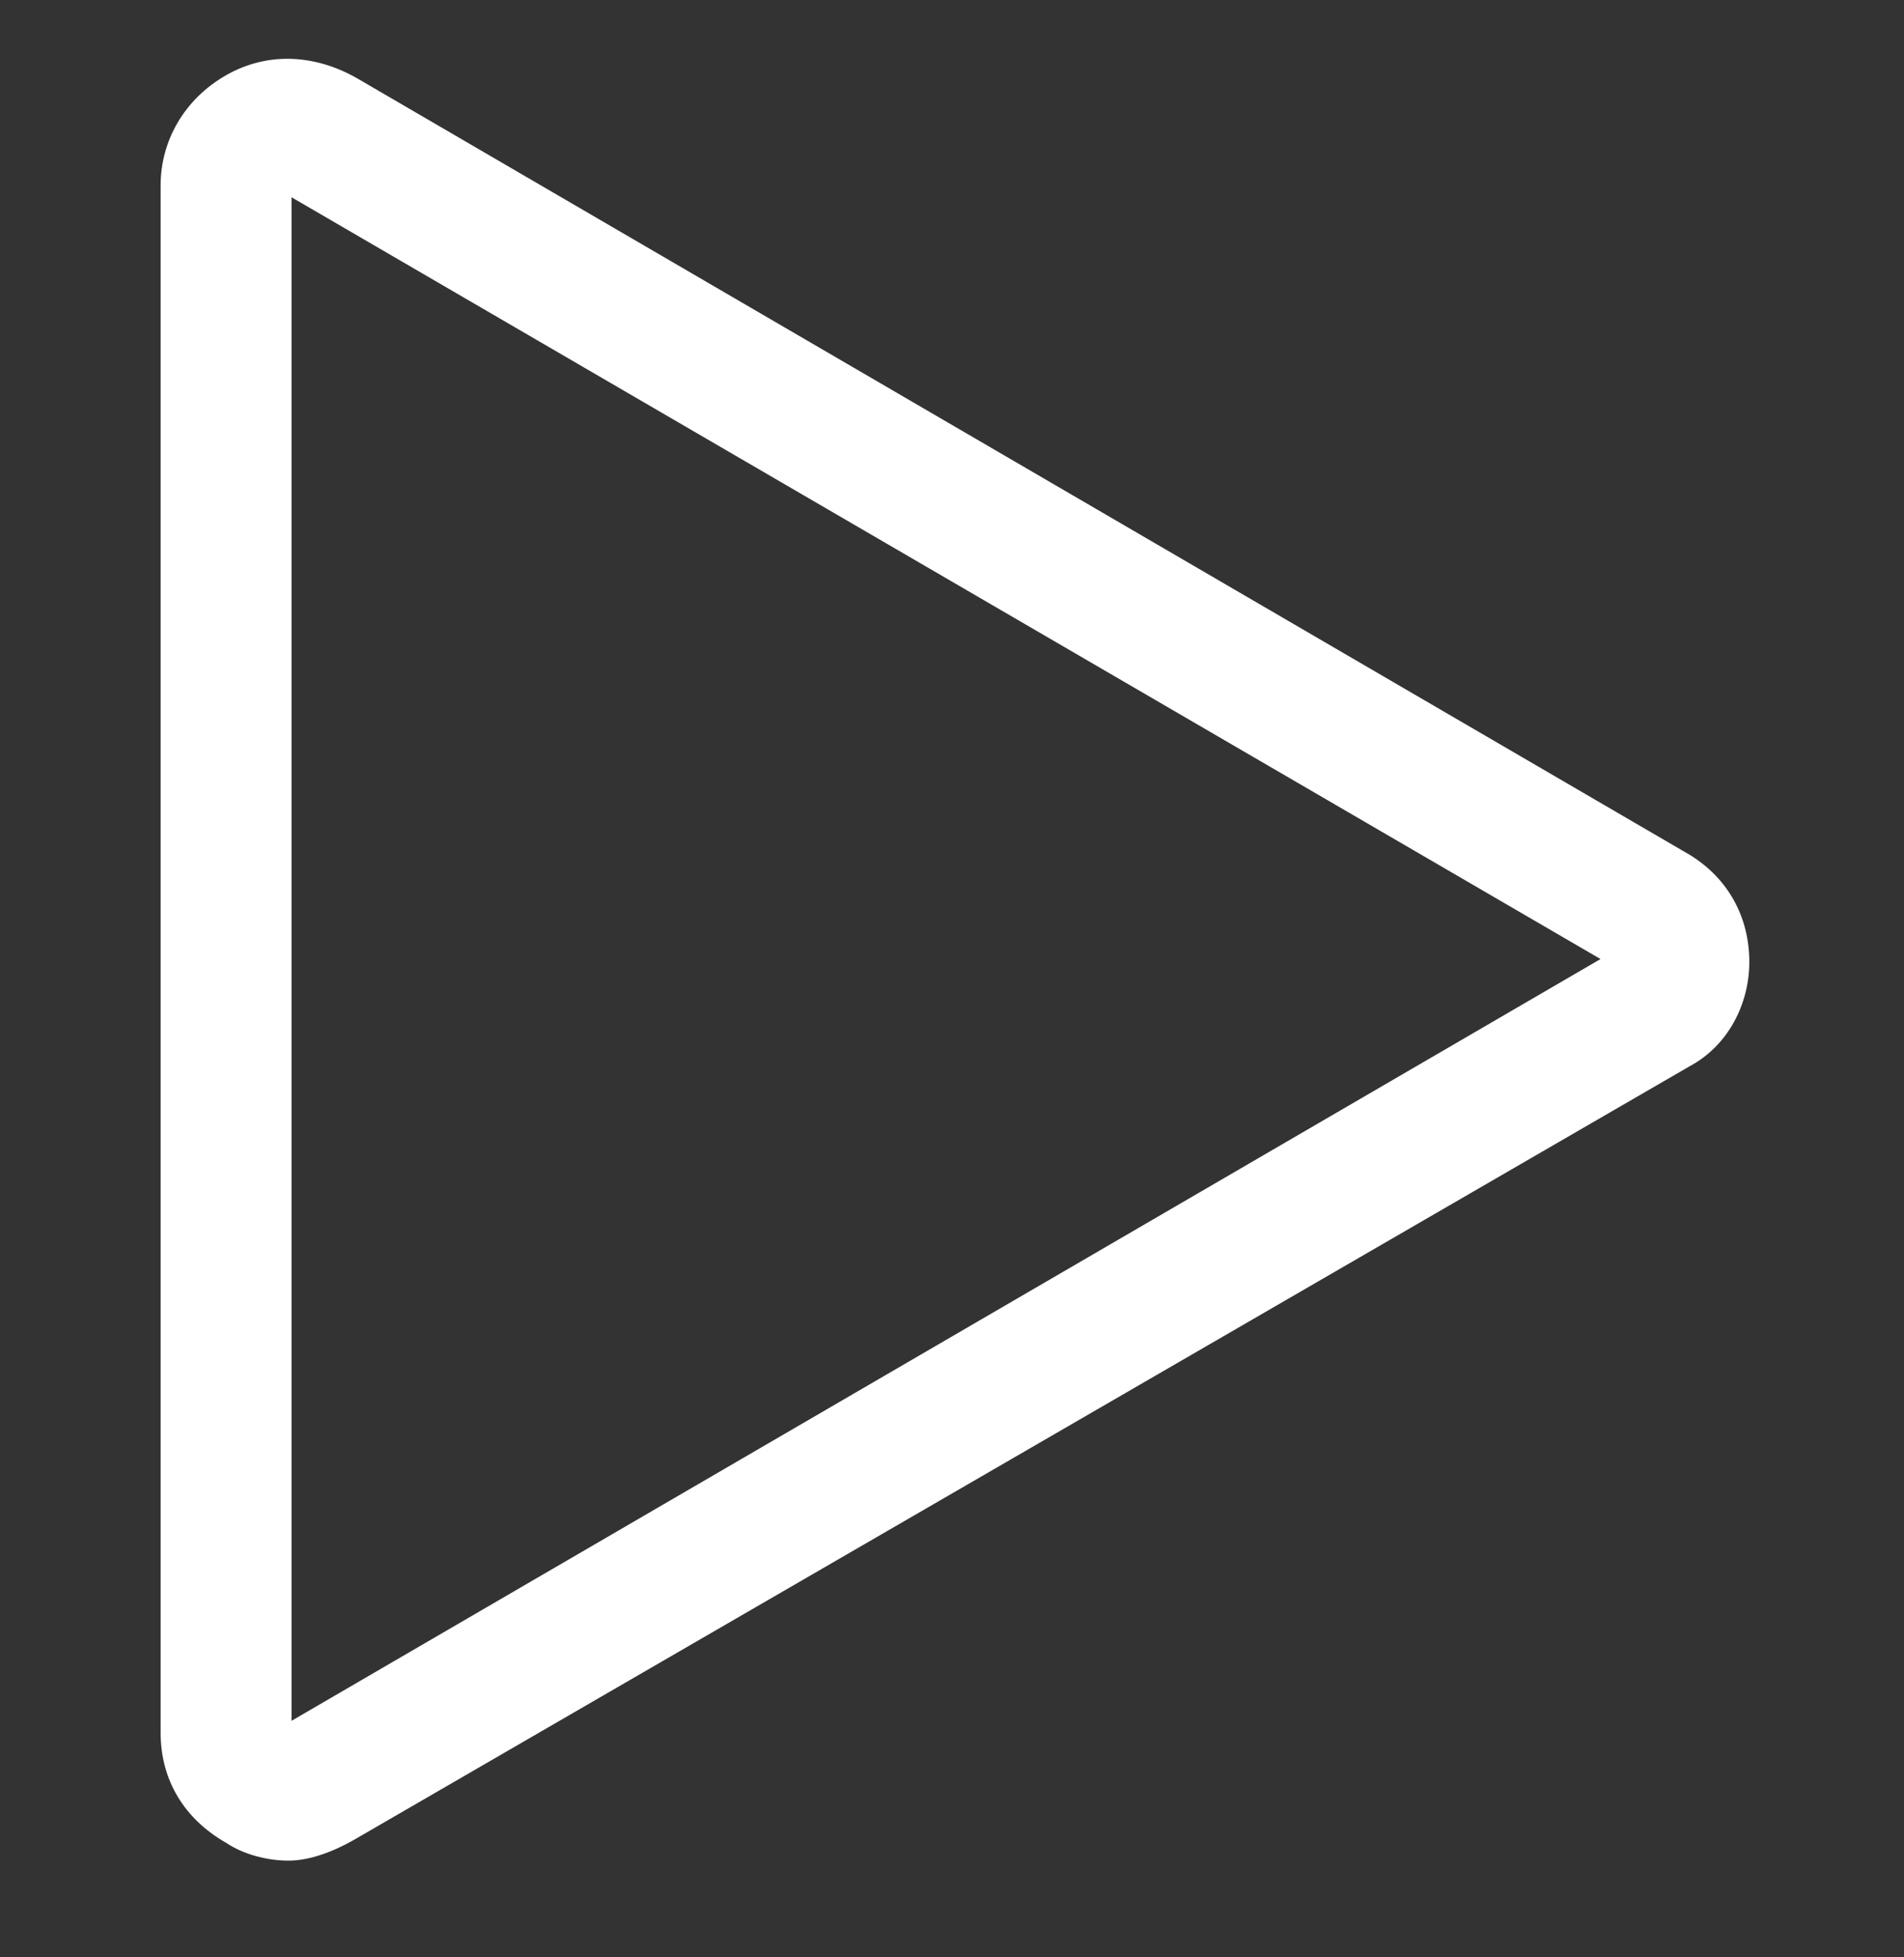 <?xml version="1.0" encoding="UTF-8"?>
<svg xmlns="http://www.w3.org/2000/svg" width="36" height="37" viewBox="0 0 36 37" fill="none">
  <rect x="0" y="0" width="36" height="37" fill="#333333" stroke="none"/>
  <path d="M5.456 35.172C5.062 35.172 4.612 35.06 4.275 34.835C3.487 34.385 3.037 33.654 3.037 32.754V3.504C3.037 2.66 3.487 1.872 4.275 1.422C5.062 0.972 5.962 1.029 6.75 1.479L31.95 16.16C32.681 16.61 33.075 17.341 33.075 18.185C33.075 18.972 32.681 19.76 31.95 20.154L6.693 34.779C6.3 35.004 5.85 35.172 5.456 35.172ZM5.512 3.729V32.529L30.262 18.129L5.512 3.729Z" fill="white"></path>
</svg>
